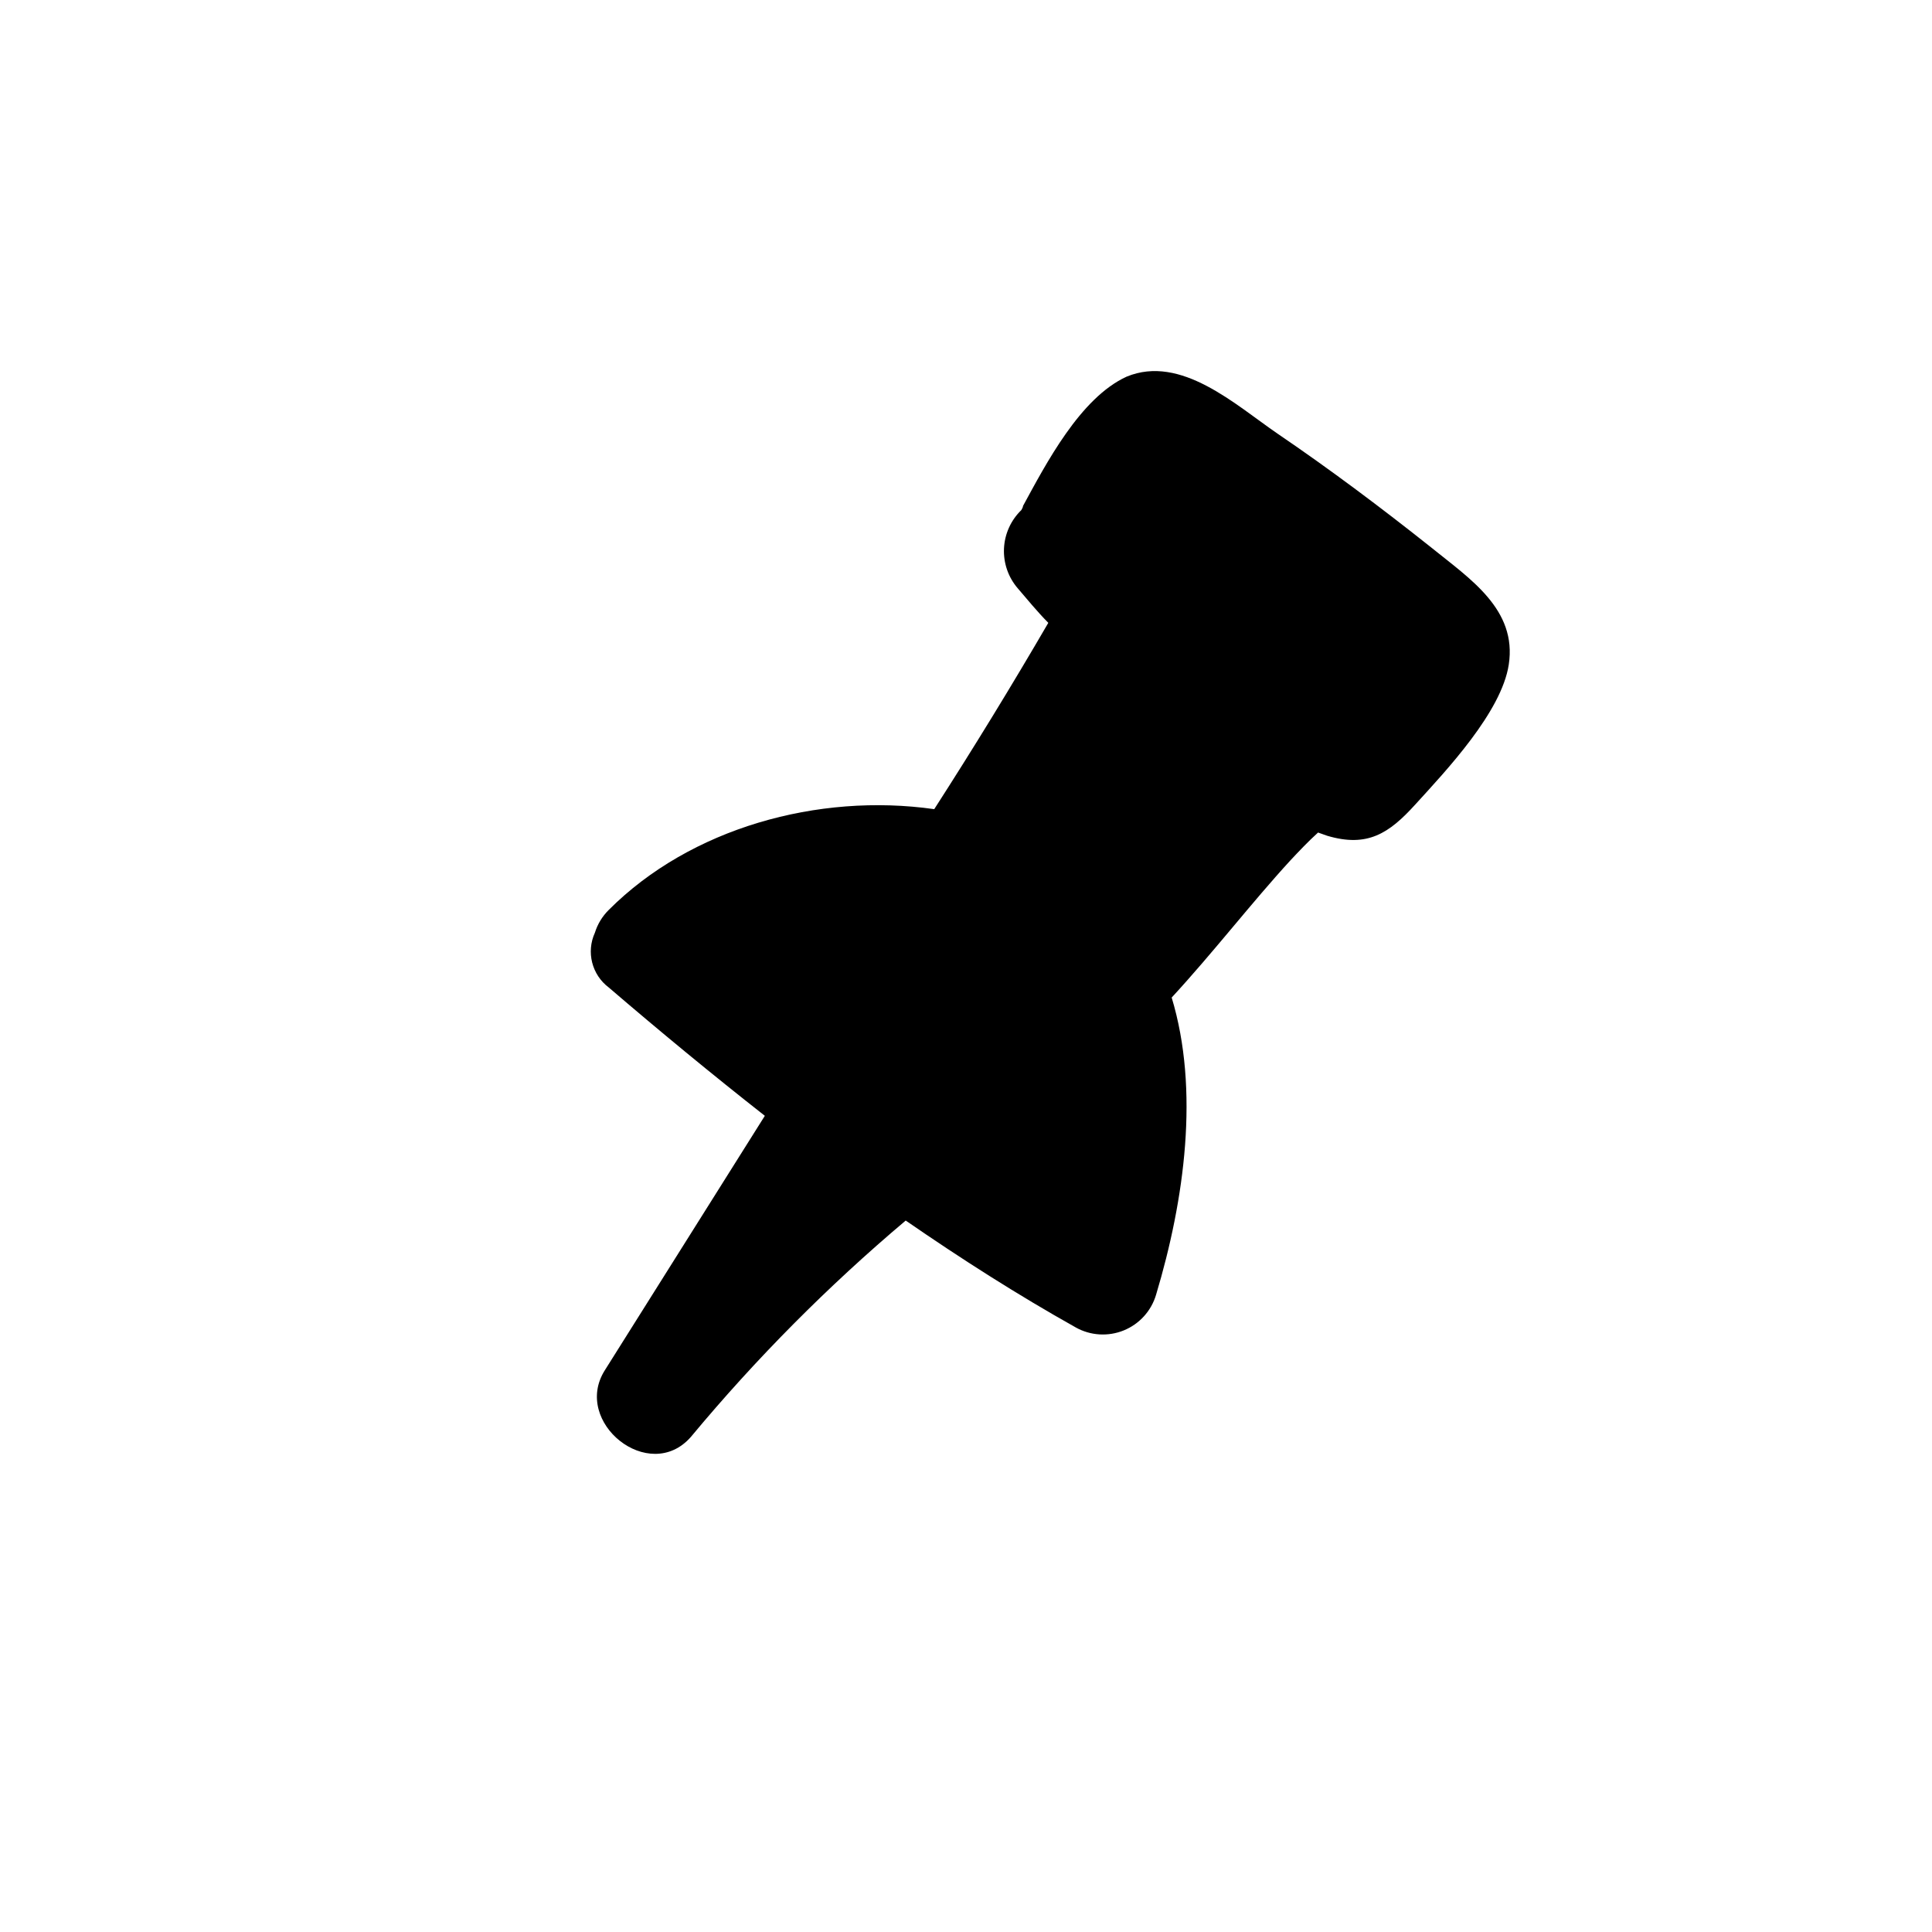 <?xml version="1.0" encoding="UTF-8"?>
<!-- Uploaded to: SVG Repo, www.svgrepo.com, Generator: SVG Repo Mixer Tools -->
<svg fill="#000000" width="800px" height="800px" version="1.1" viewBox="144 144 512 512" xmlns="http://www.w3.org/2000/svg">
 <path d="m523.38 289.16c-13.25-10.531-26.801-20.707-40.809-30.23-11.184-7.656-25.594-21.059-40.004-15.113-12.344 5.644-21.41 23.176-27.457 34.262 0 0.402-0.301 0.754-0.453 1.109v-0.004c-2.769 2.68-4.41 6.316-4.59 10.164-0.176 3.848 1.121 7.621 3.633 10.543 2.519 2.922 5.039 6.047 8.113 9.168-9.773 16.793-19.852 33.25-30.23 49.375-30.832-4.383-64.641 5.039-86.254 26.703-1.703 1.684-2.965 3.758-3.676 6.047-2.336 5.098-0.805 11.137 3.676 14.508 13.504 11.586 27.305 22.973 41.363 34.008l-42.422 67.461c-8.664 13.754 11.789 30.23 22.824 17.633 17.25-20.754 36.301-39.938 56.93-57.336 14.609 10.078 29.574 19.648 45.039 28.312v0.004c3.906 2.191 8.598 2.484 12.746 0.797 4.144-1.684 7.301-5.168 8.566-9.465 7.559-25.191 11.539-54.262 4.133-78.746 10.984-11.891 21.211-25.191 31.438-36.324 2.168-2.316 4.734-5.039 7.356-7.406l2.418 0.855c10.68 3.176 16.426-0.656 23.328-8.262 8.262-9.07 22.871-24.535 24.789-37.082 2.262-14.656-10.332-22.77-20.457-30.98z"/>
</svg>